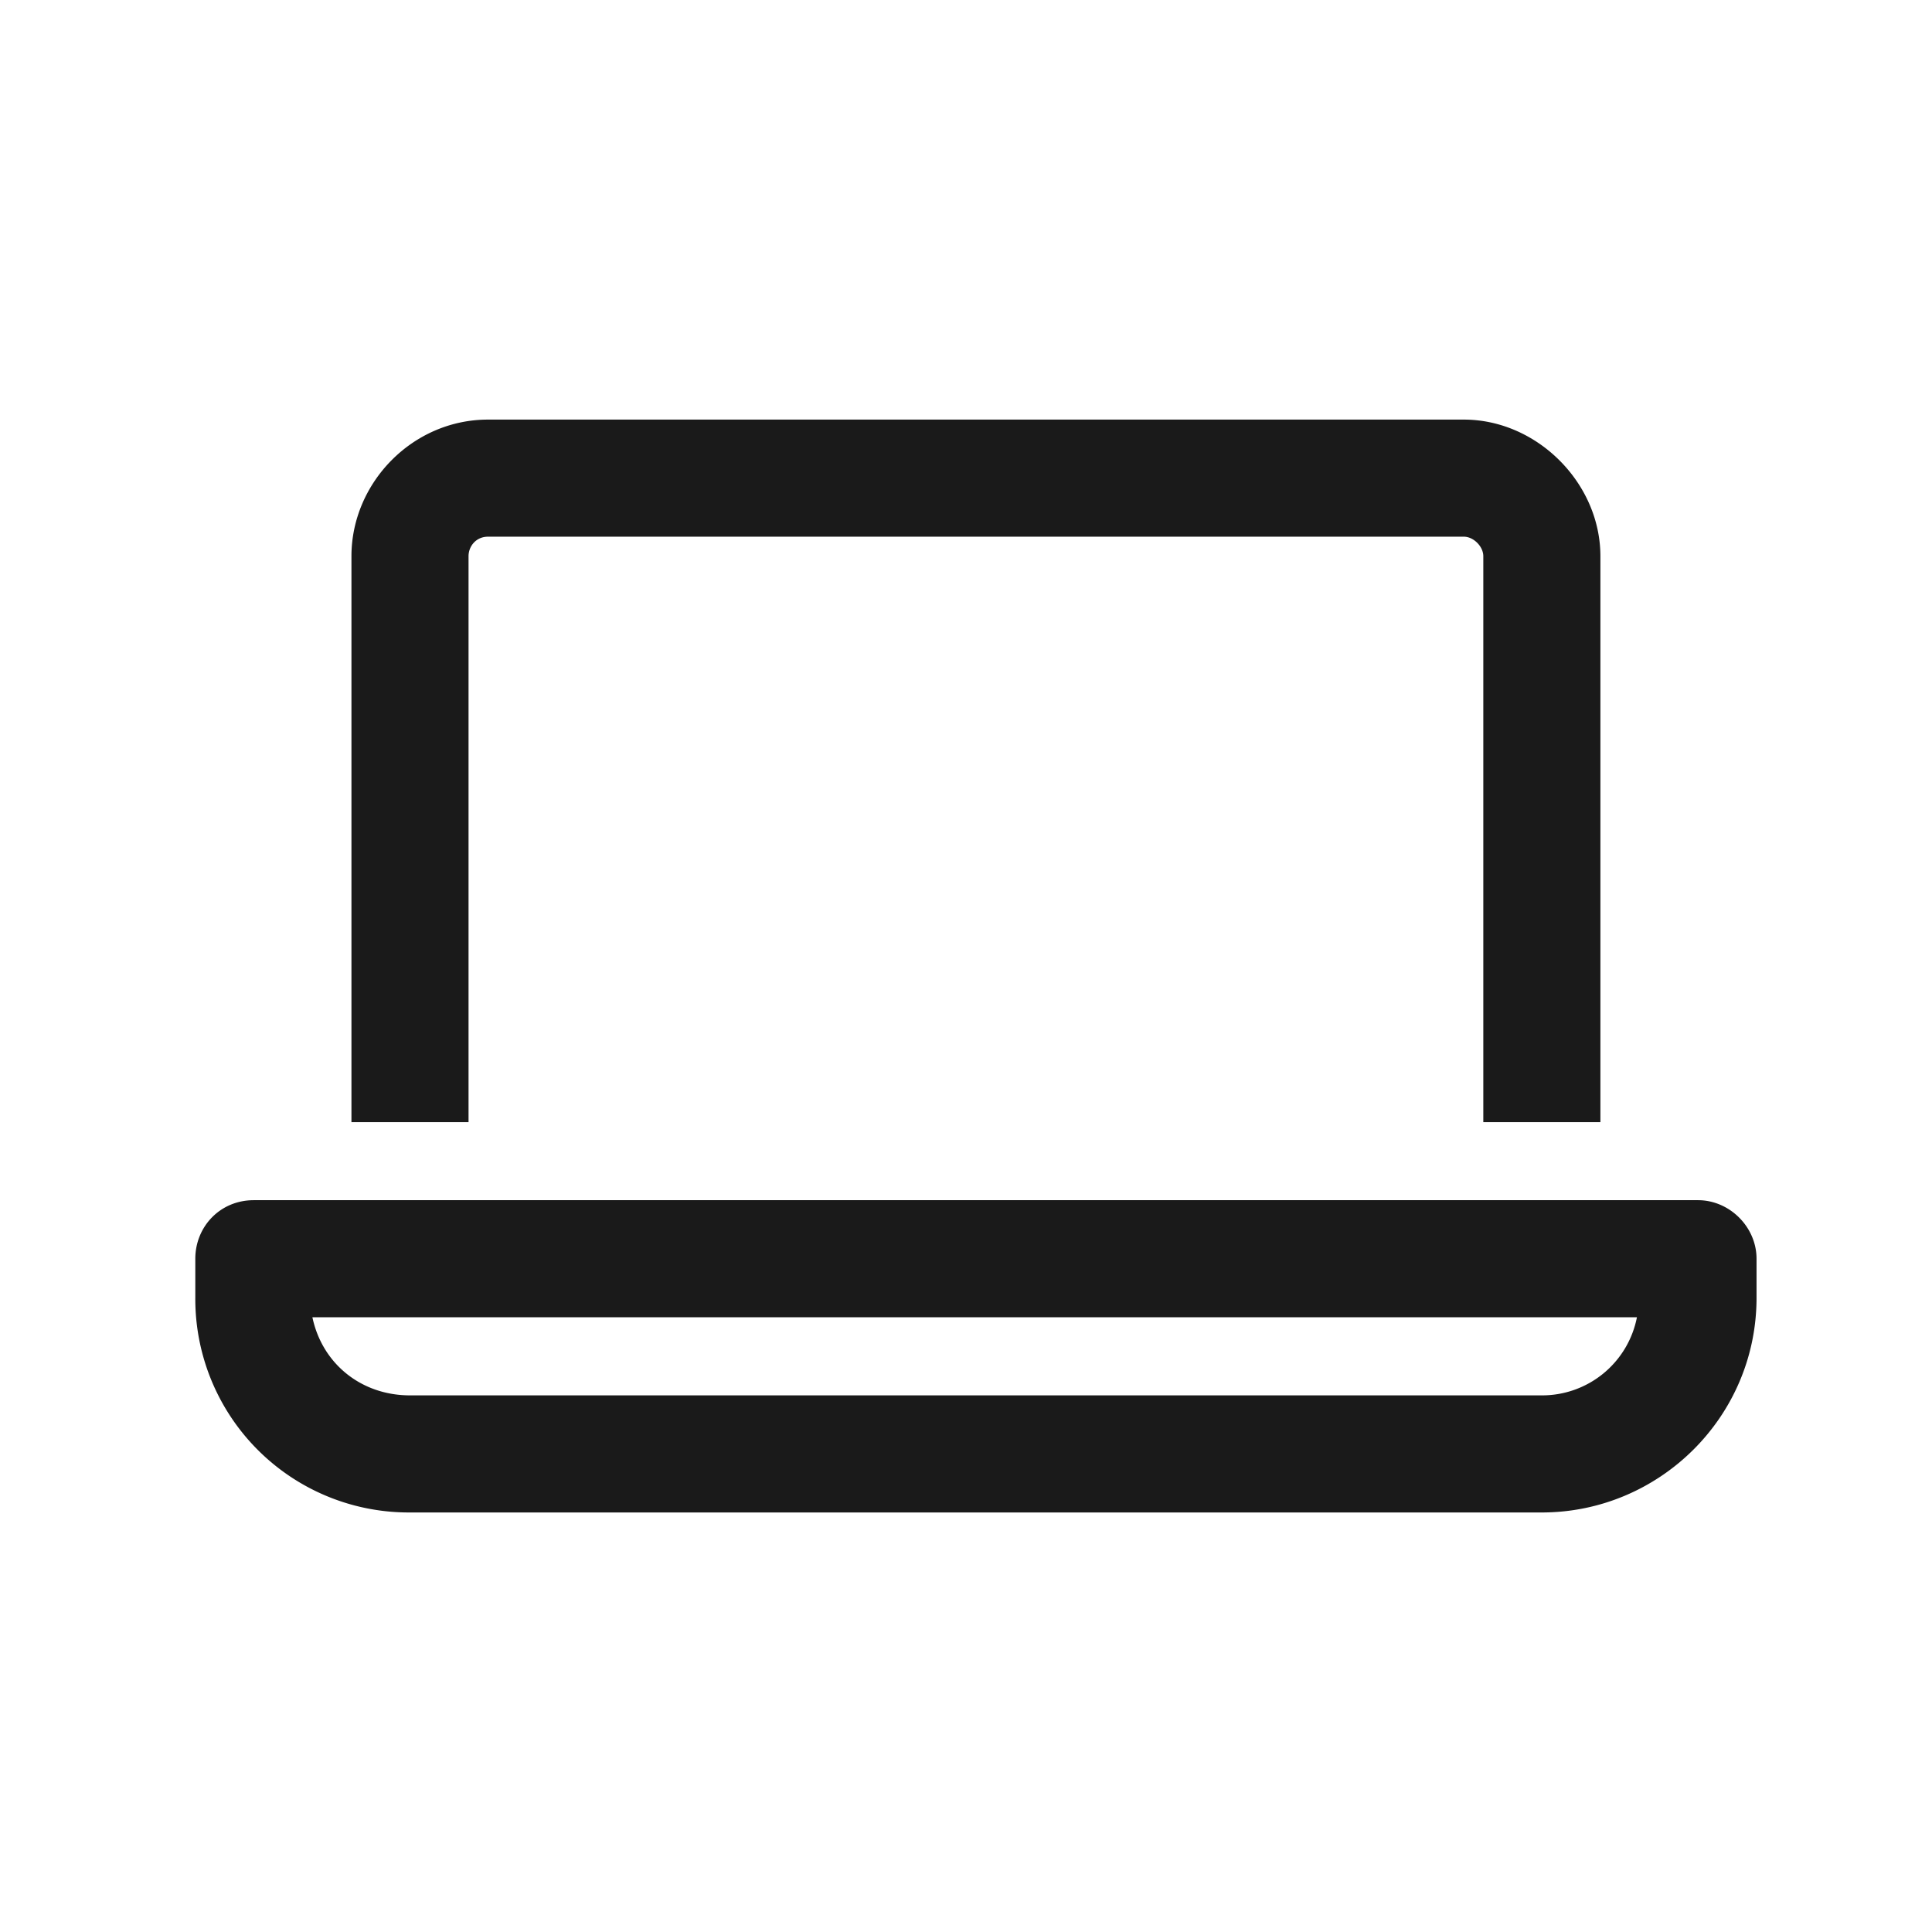 <svg xmlns="http://www.w3.org/2000/svg" width="33" height="33" fill="none"><path fill="#1A1A1A" d="M29.003 20.5H4.336c-.583 0-1 .459-1 1v.667a3.646 3.646 0 0 0 3.667 3.667h19.333c2 0 3.667-1.625 3.667-3.667V21.5c0-.541-.459-1-1-1Zm-2.667 3.334H7.003c-.834 0-1.5-.542-1.667-1.334H27.96a1.65 1.65 0 0 1-1.625 1.334ZM8.003 9.5c0-.166.125-.333.333-.333h16.667c.166 0 .333.167.333.333v9.667h2V9.5c0-1.25-1.083-2.333-2.333-2.333H8.336c-1.292 0-2.333 1.083-2.333 2.333v9.667h2V9.5Z"/></svg>